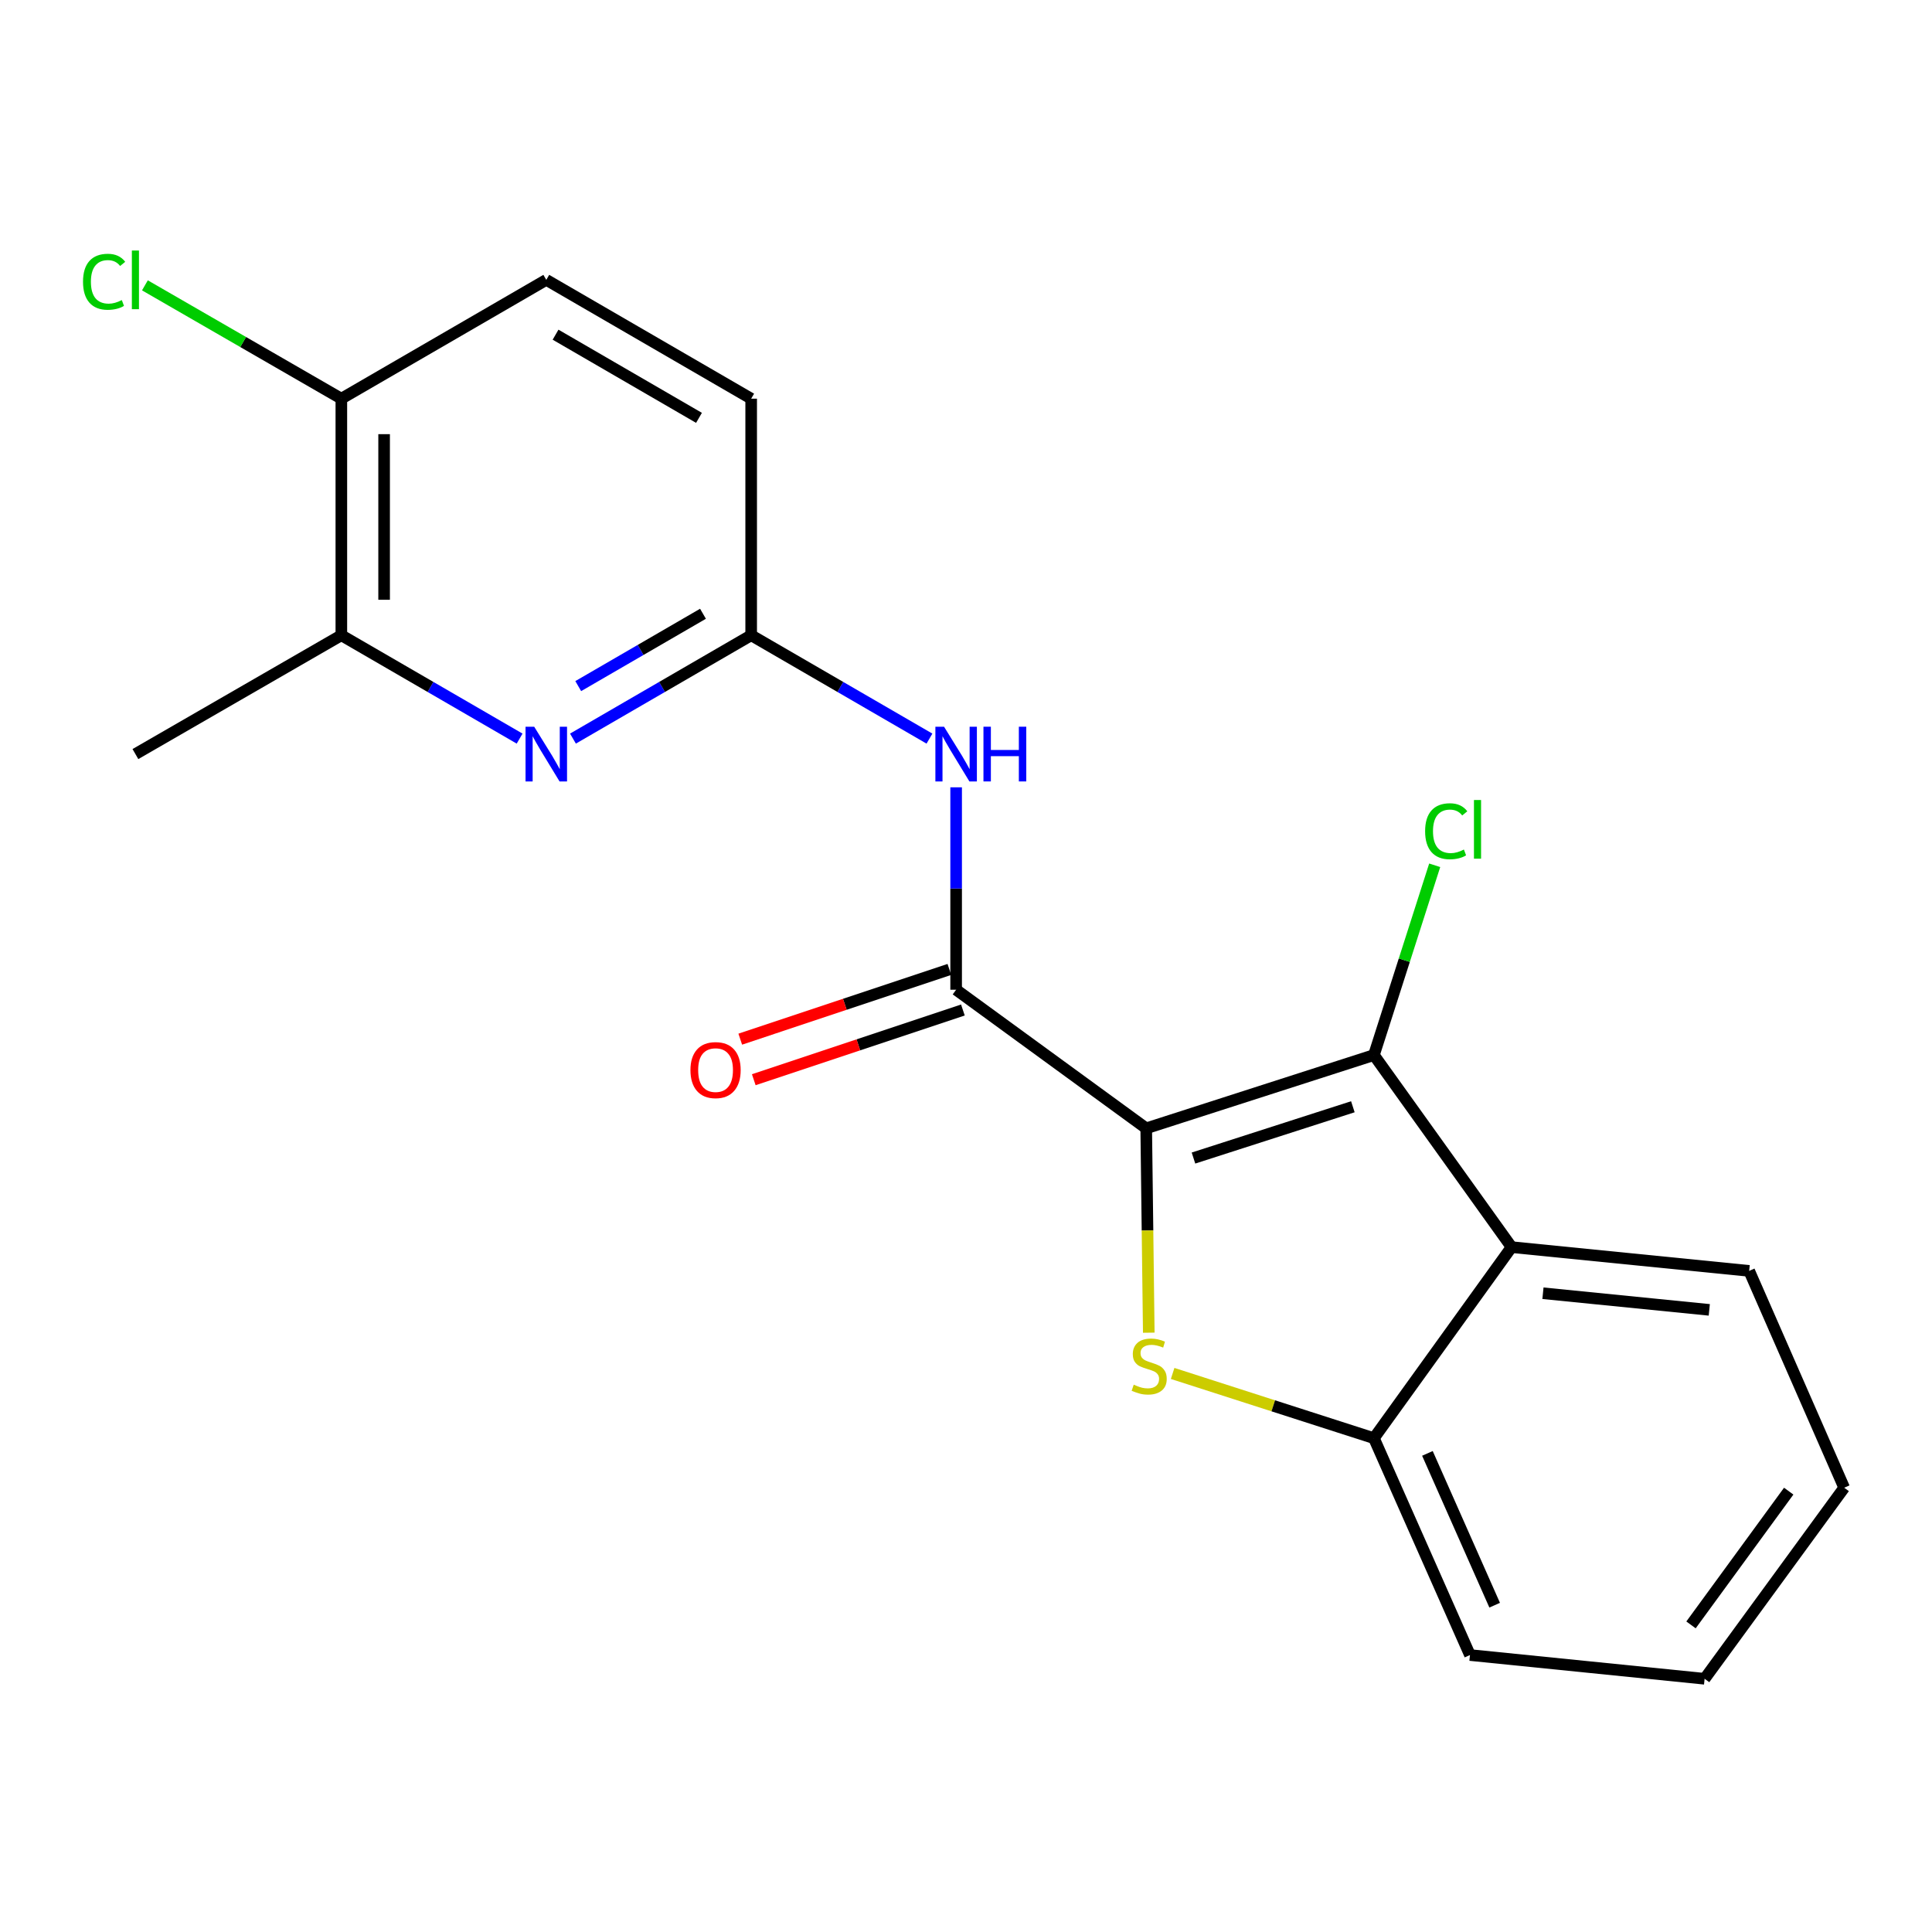 <?xml version='1.0' encoding='iso-8859-1'?>
<svg version='1.1' baseProfile='full'
              xmlns='http://www.w3.org/2000/svg'
                      xmlns:rdkit='http://www.rdkit.org/xml'
                      xmlns:xlink='http://www.w3.org/1999/xlink'
                  xml:space='preserve'
width='1000px' height='1000px' viewBox='0 0 1000 1000'>
<!-- END OF HEADER -->
<rect style='opacity:1.0;fill:#FFFFFF;stroke:none' width='1000' height='1000' x='0' y='0'> </rect>
<path class='bond-0' d='M 593.282,584.022 L 593.943,636.91' style='fill:none;fill-rule:evenodd;stroke:#000000;stroke-width:6px;stroke-linecap:butt;stroke-linejoin:miter;stroke-opacity:1' />
<path class='bond-0' d='M 593.943,636.91 L 594.605,689.798' style='fill:none;fill-rule:evenodd;stroke:#CCCC00;stroke-width:6px;stroke-linecap:butt;stroke-linejoin:miter;stroke-opacity:1' />
<path class='bond-1' d='M 593.282,584.022 L 711.137,546.098' style='fill:none;fill-rule:evenodd;stroke:#000000;stroke-width:6px;stroke-linecap:butt;stroke-linejoin:miter;stroke-opacity:1' />
<path class='bond-1' d='M 617.741,599.404 L 700.239,572.857' style='fill:none;fill-rule:evenodd;stroke:#000000;stroke-width:6px;stroke-linecap:butt;stroke-linejoin:miter;stroke-opacity:1' />
<path class='bond-2' d='M 593.282,584.022 L 494.894,512.281' style='fill:none;fill-rule:evenodd;stroke:#000000;stroke-width:6px;stroke-linecap:butt;stroke-linejoin:miter;stroke-opacity:1' />
<path class='bond-4' d='M 606.954,710.895 L 659.046,727.648' style='fill:none;fill-rule:evenodd;stroke:#CCCC00;stroke-width:6px;stroke-linecap:butt;stroke-linejoin:miter;stroke-opacity:1' />
<path class='bond-4' d='M 659.046,727.648 L 711.137,744.401' style='fill:none;fill-rule:evenodd;stroke:#000000;stroke-width:6px;stroke-linecap:butt;stroke-linejoin:miter;stroke-opacity:1' />
<path class='bond-3' d='M 711.137,546.098 L 782.387,645.508' style='fill:none;fill-rule:evenodd;stroke:#000000;stroke-width:6px;stroke-linecap:butt;stroke-linejoin:miter;stroke-opacity:1' />
<path class='bond-11' d='M 711.137,546.098 L 726.868,496.984' style='fill:none;fill-rule:evenodd;stroke:#000000;stroke-width:6px;stroke-linecap:butt;stroke-linejoin:miter;stroke-opacity:1' />
<path class='bond-11' d='M 726.868,496.984 L 742.598,447.871' style='fill:none;fill-rule:evenodd;stroke:#00CC00;stroke-width:6px;stroke-linecap:butt;stroke-linejoin:miter;stroke-opacity:1' />
<path class='bond-5' d='M 494.894,512.281 L 494.894,459.899' style='fill:none;fill-rule:evenodd;stroke:#000000;stroke-width:6px;stroke-linecap:butt;stroke-linejoin:miter;stroke-opacity:1' />
<path class='bond-5' d='M 494.894,459.899 L 494.894,407.516' style='fill:none;fill-rule:evenodd;stroke:#0000FF;stroke-width:6px;stroke-linecap:butt;stroke-linejoin:miter;stroke-opacity:1' />
<path class='bond-9' d='M 491.393,501.782 L 437.274,519.825' style='fill:none;fill-rule:evenodd;stroke:#000000;stroke-width:6px;stroke-linecap:butt;stroke-linejoin:miter;stroke-opacity:1' />
<path class='bond-9' d='M 437.274,519.825 L 383.154,537.869' style='fill:none;fill-rule:evenodd;stroke:#FF0000;stroke-width:6px;stroke-linecap:butt;stroke-linejoin:miter;stroke-opacity:1' />
<path class='bond-9' d='M 498.394,522.78 L 444.275,540.824' style='fill:none;fill-rule:evenodd;stroke:#000000;stroke-width:6px;stroke-linecap:butt;stroke-linejoin:miter;stroke-opacity:1' />
<path class='bond-9' d='M 444.275,540.824 L 390.155,558.867' style='fill:none;fill-rule:evenodd;stroke:#FF0000;stroke-width:6px;stroke-linecap:butt;stroke-linejoin:miter;stroke-opacity:1' />
<path class='bond-15' d='M 782.387,645.508 L 905.369,657.805' style='fill:none;fill-rule:evenodd;stroke:#000000;stroke-width:6px;stroke-linecap:butt;stroke-linejoin:miter;stroke-opacity:1' />
<path class='bond-15' d='M 798.632,669.377 L 884.72,677.985' style='fill:none;fill-rule:evenodd;stroke:#000000;stroke-width:6px;stroke-linecap:butt;stroke-linejoin:miter;stroke-opacity:1' />
<path class='bond-20' d='M 782.387,645.508 L 711.137,744.401' style='fill:none;fill-rule:evenodd;stroke:#000000;stroke-width:6px;stroke-linecap:butt;stroke-linejoin:miter;stroke-opacity:1' />
<path class='bond-16' d='M 711.137,744.401 L 760.854,856.648' style='fill:none;fill-rule:evenodd;stroke:#000000;stroke-width:6px;stroke-linecap:butt;stroke-linejoin:miter;stroke-opacity:1' />
<path class='bond-16' d='M 738.833,752.274 L 773.635,830.847' style='fill:none;fill-rule:evenodd;stroke:#000000;stroke-width:6px;stroke-linecap:butt;stroke-linejoin:miter;stroke-opacity:1' />
<path class='bond-7' d='M 481.088,382.304 L 434.947,355.556' style='fill:none;fill-rule:evenodd;stroke:#0000FF;stroke-width:6px;stroke-linecap:butt;stroke-linejoin:miter;stroke-opacity:1' />
<path class='bond-7' d='M 434.947,355.556 L 388.807,328.809' style='fill:none;fill-rule:evenodd;stroke:#000000;stroke-width:6px;stroke-linecap:butt;stroke-linejoin:miter;stroke-opacity:1' />
<path class='bond-6' d='M 296.562,382.301 L 342.684,355.555' style='fill:none;fill-rule:evenodd;stroke:#0000FF;stroke-width:6px;stroke-linecap:butt;stroke-linejoin:miter;stroke-opacity:1' />
<path class='bond-6' d='M 342.684,355.555 L 388.807,328.809' style='fill:none;fill-rule:evenodd;stroke:#000000;stroke-width:6px;stroke-linecap:butt;stroke-linejoin:miter;stroke-opacity:1' />
<path class='bond-6' d='M 299.295,355.129 L 331.58,336.407' style='fill:none;fill-rule:evenodd;stroke:#0000FF;stroke-width:6px;stroke-linecap:butt;stroke-linejoin:miter;stroke-opacity:1' />
<path class='bond-6' d='M 331.58,336.407 L 363.866,317.685' style='fill:none;fill-rule:evenodd;stroke:#000000;stroke-width:6px;stroke-linecap:butt;stroke-linejoin:miter;stroke-opacity:1' />
<path class='bond-8' d='M 268.952,382.303 L 222.817,355.556' style='fill:none;fill-rule:evenodd;stroke:#0000FF;stroke-width:6px;stroke-linecap:butt;stroke-linejoin:miter;stroke-opacity:1' />
<path class='bond-8' d='M 222.817,355.556 L 176.682,328.809' style='fill:none;fill-rule:evenodd;stroke:#000000;stroke-width:6px;stroke-linecap:butt;stroke-linejoin:miter;stroke-opacity:1' />
<path class='bond-13' d='M 388.807,328.809 L 388.807,206.355' style='fill:none;fill-rule:evenodd;stroke:#000000;stroke-width:6px;stroke-linecap:butt;stroke-linejoin:miter;stroke-opacity:1' />
<path class='bond-17' d='M 176.682,328.809 L 70.091,390.307' style='fill:none;fill-rule:evenodd;stroke:#000000;stroke-width:6px;stroke-linecap:butt;stroke-linejoin:miter;stroke-opacity:1' />
<path class='bond-22' d='M 176.682,328.809 L 176.682,206.355' style='fill:none;fill-rule:evenodd;stroke:#000000;stroke-width:6px;stroke-linecap:butt;stroke-linejoin:miter;stroke-opacity:1' />
<path class='bond-22' d='M 198.817,310.441 L 198.817,224.723' style='fill:none;fill-rule:evenodd;stroke:#000000;stroke-width:6px;stroke-linecap:butt;stroke-linejoin:miter;stroke-opacity:1' />
<path class='bond-10' d='M 176.682,206.355 L 282.757,144.857' style='fill:none;fill-rule:evenodd;stroke:#000000;stroke-width:6px;stroke-linecap:butt;stroke-linejoin:miter;stroke-opacity:1' />
<path class='bond-14' d='M 176.682,206.355 L 125.845,177.024' style='fill:none;fill-rule:evenodd;stroke:#000000;stroke-width:6px;stroke-linecap:butt;stroke-linejoin:miter;stroke-opacity:1' />
<path class='bond-14' d='M 125.845,177.024 L 75.008,147.694' style='fill:none;fill-rule:evenodd;stroke:#00CC00;stroke-width:6px;stroke-linecap:butt;stroke-linejoin:miter;stroke-opacity:1' />
<path class='bond-12' d='M 282.757,144.857 L 388.807,206.355' style='fill:none;fill-rule:evenodd;stroke:#000000;stroke-width:6px;stroke-linecap:butt;stroke-linejoin:miter;stroke-opacity:1' />
<path class='bond-12' d='M 287.56,173.23 L 361.795,216.278' style='fill:none;fill-rule:evenodd;stroke:#000000;stroke-width:6px;stroke-linecap:butt;stroke-linejoin:miter;stroke-opacity:1' />
<path class='bond-18' d='M 905.369,657.805 L 954.545,770.04' style='fill:none;fill-rule:evenodd;stroke:#000000;stroke-width:6px;stroke-linecap:butt;stroke-linejoin:miter;stroke-opacity:1' />
<path class='bond-19' d='M 760.854,856.648 L 882.3,868.933' style='fill:none;fill-rule:evenodd;stroke:#000000;stroke-width:6px;stroke-linecap:butt;stroke-linejoin:miter;stroke-opacity:1' />
<path class='bond-21' d='M 954.545,770.04 L 882.3,868.933' style='fill:none;fill-rule:evenodd;stroke:#000000;stroke-width:6px;stroke-linecap:butt;stroke-linejoin:miter;stroke-opacity:1' />
<path class='bond-21' d='M 925.835,771.817 L 875.264,841.042' style='fill:none;fill-rule:evenodd;stroke:#000000;stroke-width:6px;stroke-linecap:butt;stroke-linejoin:miter;stroke-opacity:1' />
<path  class='atom-1' d='M 586.819 716.713
Q 587.139 716.833, 588.459 717.393
Q 589.779 717.953, 591.219 718.313
Q 592.699 718.633, 594.139 718.633
Q 596.819 718.633, 598.379 717.353
Q 599.939 716.033, 599.939 713.753
Q 599.939 712.193, 599.139 711.233
Q 598.379 710.273, 597.179 709.753
Q 595.979 709.233, 593.979 708.633
Q 591.459 707.873, 589.939 707.153
Q 588.459 706.433, 587.379 704.913
Q 586.339 703.393, 586.339 700.833
Q 586.339 697.273, 588.739 695.073
Q 591.179 692.873, 595.979 692.873
Q 599.259 692.873, 602.979 694.433
L 602.059 697.513
Q 598.659 696.113, 596.099 696.113
Q 593.339 696.113, 591.819 697.273
Q 590.299 698.393, 590.339 700.353
Q 590.339 701.873, 591.099 702.793
Q 591.899 703.713, 593.019 704.233
Q 594.179 704.753, 596.099 705.353
Q 598.659 706.153, 600.179 706.953
Q 601.699 707.753, 602.779 709.393
Q 603.899 710.993, 603.899 713.753
Q 603.899 717.673, 601.259 719.793
Q 598.659 721.873, 594.299 721.873
Q 591.779 721.873, 589.859 721.313
Q 587.979 720.793, 585.739 719.873
L 586.819 716.713
' fill='#CCCC00'/>
<path  class='atom-6' d='M 488.634 376.147
L 497.914 391.147
Q 498.834 392.627, 500.314 395.307
Q 501.794 397.987, 501.874 398.147
L 501.874 376.147
L 505.634 376.147
L 505.634 404.467
L 501.754 404.467
L 491.794 388.067
Q 490.634 386.147, 489.394 383.947
Q 488.194 381.747, 487.834 381.067
L 487.834 404.467
L 484.154 404.467
L 484.154 376.147
L 488.634 376.147
' fill='#0000FF'/>
<path  class='atom-6' d='M 509.034 376.147
L 512.874 376.147
L 512.874 388.187
L 527.354 388.187
L 527.354 376.147
L 531.194 376.147
L 531.194 404.467
L 527.354 404.467
L 527.354 391.387
L 512.874 391.387
L 512.874 404.467
L 509.034 404.467
L 509.034 376.147
' fill='#0000FF'/>
<path  class='atom-7' d='M 276.497 376.147
L 285.777 391.147
Q 286.697 392.627, 288.177 395.307
Q 289.657 397.987, 289.737 398.147
L 289.737 376.147
L 293.497 376.147
L 293.497 404.467
L 289.617 404.467
L 279.657 388.067
Q 278.497 386.147, 277.257 383.947
Q 276.057 381.747, 275.697 381.067
L 275.697 404.467
L 272.017 404.467
L 272.017 376.147
L 276.497 376.147
' fill='#0000FF'/>
<path  class='atom-10' d='M 357.373 553.876
Q 357.373 547.076, 360.733 543.276
Q 364.093 539.476, 370.373 539.476
Q 376.653 539.476, 380.013 543.276
Q 383.373 547.076, 383.373 553.876
Q 383.373 560.756, 379.973 564.676
Q 376.573 568.556, 370.373 568.556
Q 364.133 568.556, 360.733 564.676
Q 357.373 560.796, 357.373 553.876
M 370.373 565.356
Q 374.693 565.356, 377.013 562.476
Q 379.373 559.556, 379.373 553.876
Q 379.373 548.316, 377.013 545.516
Q 374.693 542.676, 370.373 542.676
Q 366.053 542.676, 363.693 545.476
Q 361.373 548.276, 361.373 553.876
Q 361.373 559.596, 363.693 562.476
Q 366.053 565.356, 370.373 565.356
' fill='#FF0000'/>
<path  class='atom-12' d='M 737.637 430.244
Q 737.637 423.204, 740.917 419.524
Q 744.237 415.804, 750.517 415.804
Q 756.357 415.804, 759.477 419.924
L 756.837 422.084
Q 754.557 419.084, 750.517 419.084
Q 746.237 419.084, 743.957 421.964
Q 741.717 424.804, 741.717 430.244
Q 741.717 435.844, 744.037 438.724
Q 746.397 441.604, 750.957 441.604
Q 754.077 441.604, 757.717 439.724
L 758.837 442.724
Q 757.357 443.684, 755.117 444.244
Q 752.877 444.804, 750.397 444.804
Q 744.237 444.804, 740.917 441.044
Q 737.637 437.284, 737.637 430.244
' fill='#00CC00'/>
<path  class='atom-12' d='M 762.917 414.084
L 766.597 414.084
L 766.597 444.444
L 762.917 444.444
L 762.917 414.084
' fill='#00CC00'/>
<path  class='atom-15' d='M 42.971 145.837
Q 42.971 138.797, 46.251 135.117
Q 49.571 131.397, 55.851 131.397
Q 61.691 131.397, 64.811 135.517
L 62.171 137.677
Q 59.891 134.677, 55.851 134.677
Q 51.571 134.677, 49.291 137.557
Q 47.051 140.397, 47.051 145.837
Q 47.051 151.437, 49.371 154.317
Q 51.731 157.197, 56.291 157.197
Q 59.411 157.197, 63.051 155.317
L 64.171 158.317
Q 62.691 159.277, 60.451 159.837
Q 58.211 160.397, 55.731 160.397
Q 49.571 160.397, 46.251 156.637
Q 42.971 152.877, 42.971 145.837
' fill='#00CC00'/>
<path  class='atom-15' d='M 68.251 129.677
L 71.931 129.677
L 71.931 160.037
L 68.251 160.037
L 68.251 129.677
' fill='#00CC00'/>
</svg>

